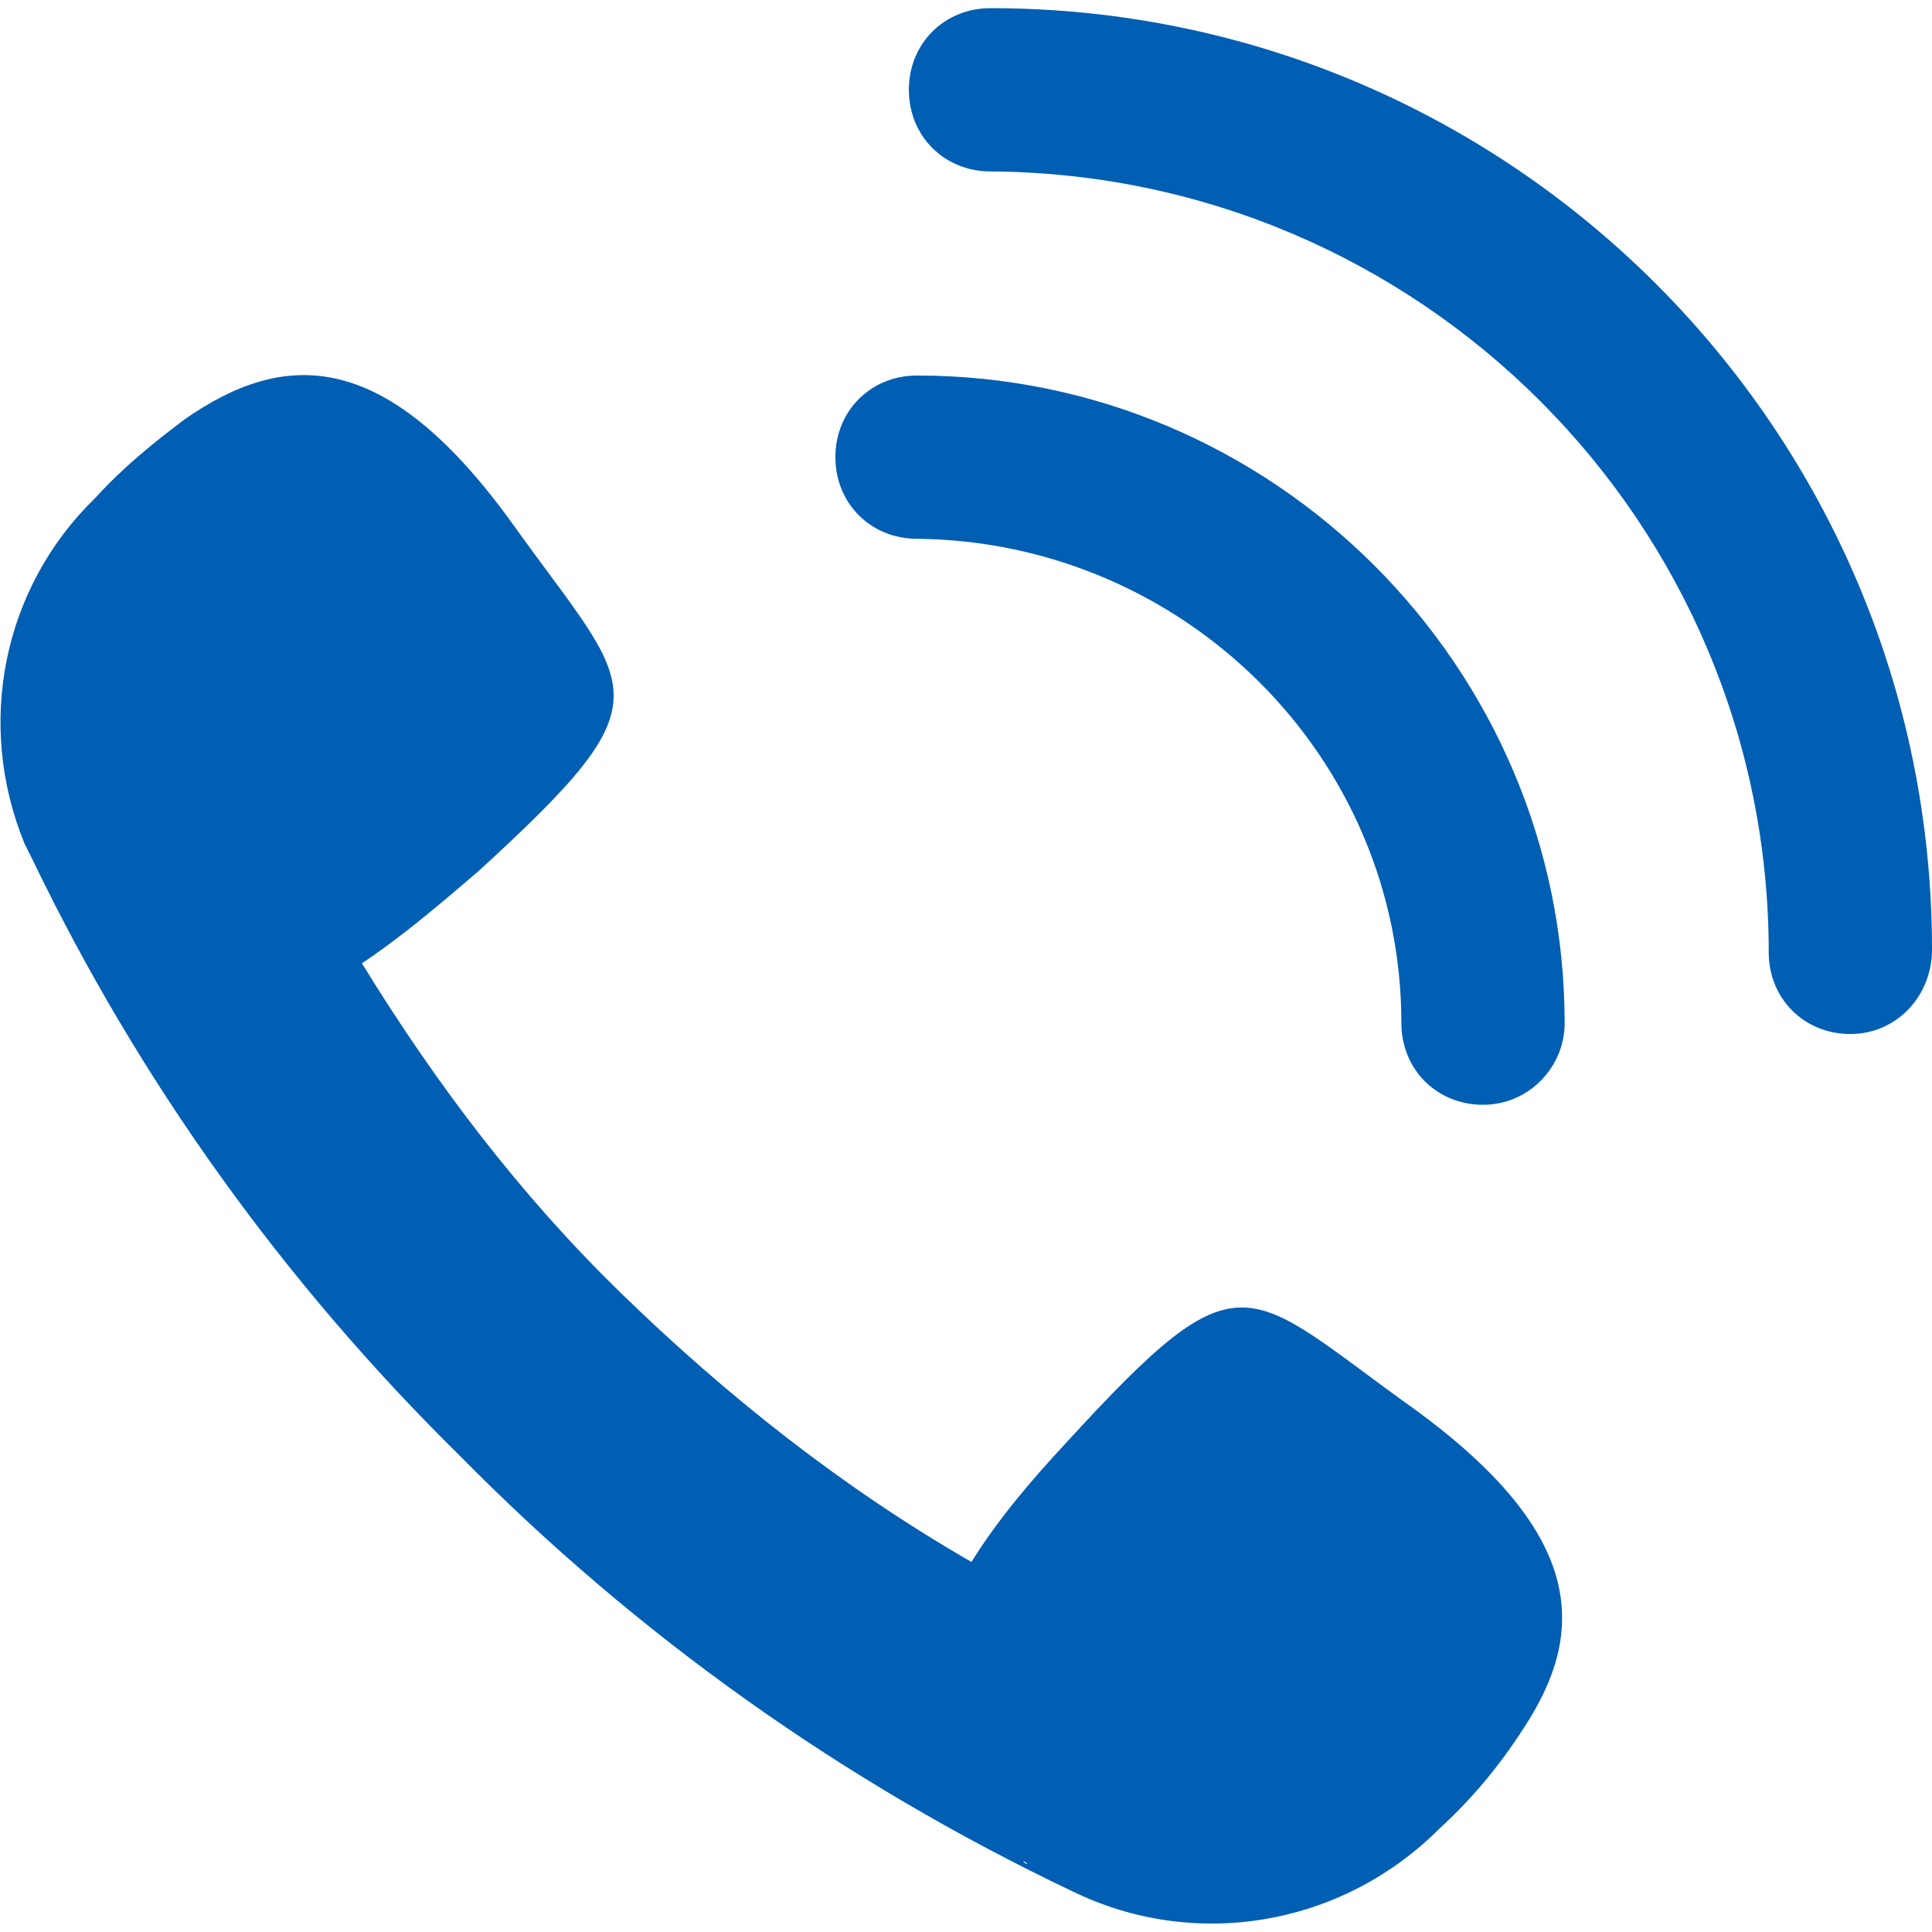 <?xml version="1.0" encoding="utf-8"?>
<!-- Generator: Adobe Illustrator 25.0.1, SVG Export Plug-In . SVG Version: 6.00 Build 0)  -->
<svg version="1.1" id="レイヤー_1" xmlns="http://www.w3.org/2000/svg" xmlns:xlink="http://www.w3.org/1999/xlink" x="0px"
	 y="0px" viewBox="0 0 71 71" style="enable-background:new 0 0 71 71;" xml:space="preserve">
<style type="text/css">
	.st0{fill:#005EB3;}
</style>
<path class="st0" d="M52.9,67.2c1.2-1.1,2.2-2.3,3.1-3.7c2.3-3.5,2.3-7.1-4-11.7c-6.3-4.5-6.3-5.9-12.8,1.2
	c-1.3,1.4-2.5,2.8-3.5,4.4c-4.7-2.7-9-6.1-12.9-9.9c-3.7-3.6-6.8-7.7-9.5-12.1c1.5-1,2.9-2.2,4.3-3.4c7.1-6.5,5.7-6.5,1.2-12.8
	c-4.7-6.5-8.4-6.3-12-3.8c-1.2,0.9-2.3,1.8-3.3,2.9C0.1,21.6-0.9,26.6,0.9,31c0.1,0.2,0.2,0.4,0.3,0.6c3.9,8.1,9.2,15.5,15.7,21.9
	c6.5,6.6,14.1,12,22.5,16l0,0C43.9,71.7,49.3,70.8,52.9,67.2z M37.6,68.4c0.1,0,0.1,0.1,0.2,0.1C37.7,68.5,37.7,68.5,37.6,68.4z"/>
<path class="st0" d="M68,38c-1.7,0-3-1.3-3-3C65,19.2,52.2,6.4,36.4,6.3c-1.7,0-3-1.3-3-3s1.3-3,3-3C55.5,0.3,71,15.8,71,34.9
	C71,36.6,69.7,38,68,38z"/>
<path class="st0" d="M54.5,40.6c-1.7,0-3-1.3-3-3c0-9.8-8-17.7-17.8-17.8c-1.7,0-3-1.3-3-3s1.3-3,3-3c13.1,0,23.8,10.7,23.8,23.8
	C57.5,39.2,56.2,40.6,54.5,40.6z"/>
</svg>
